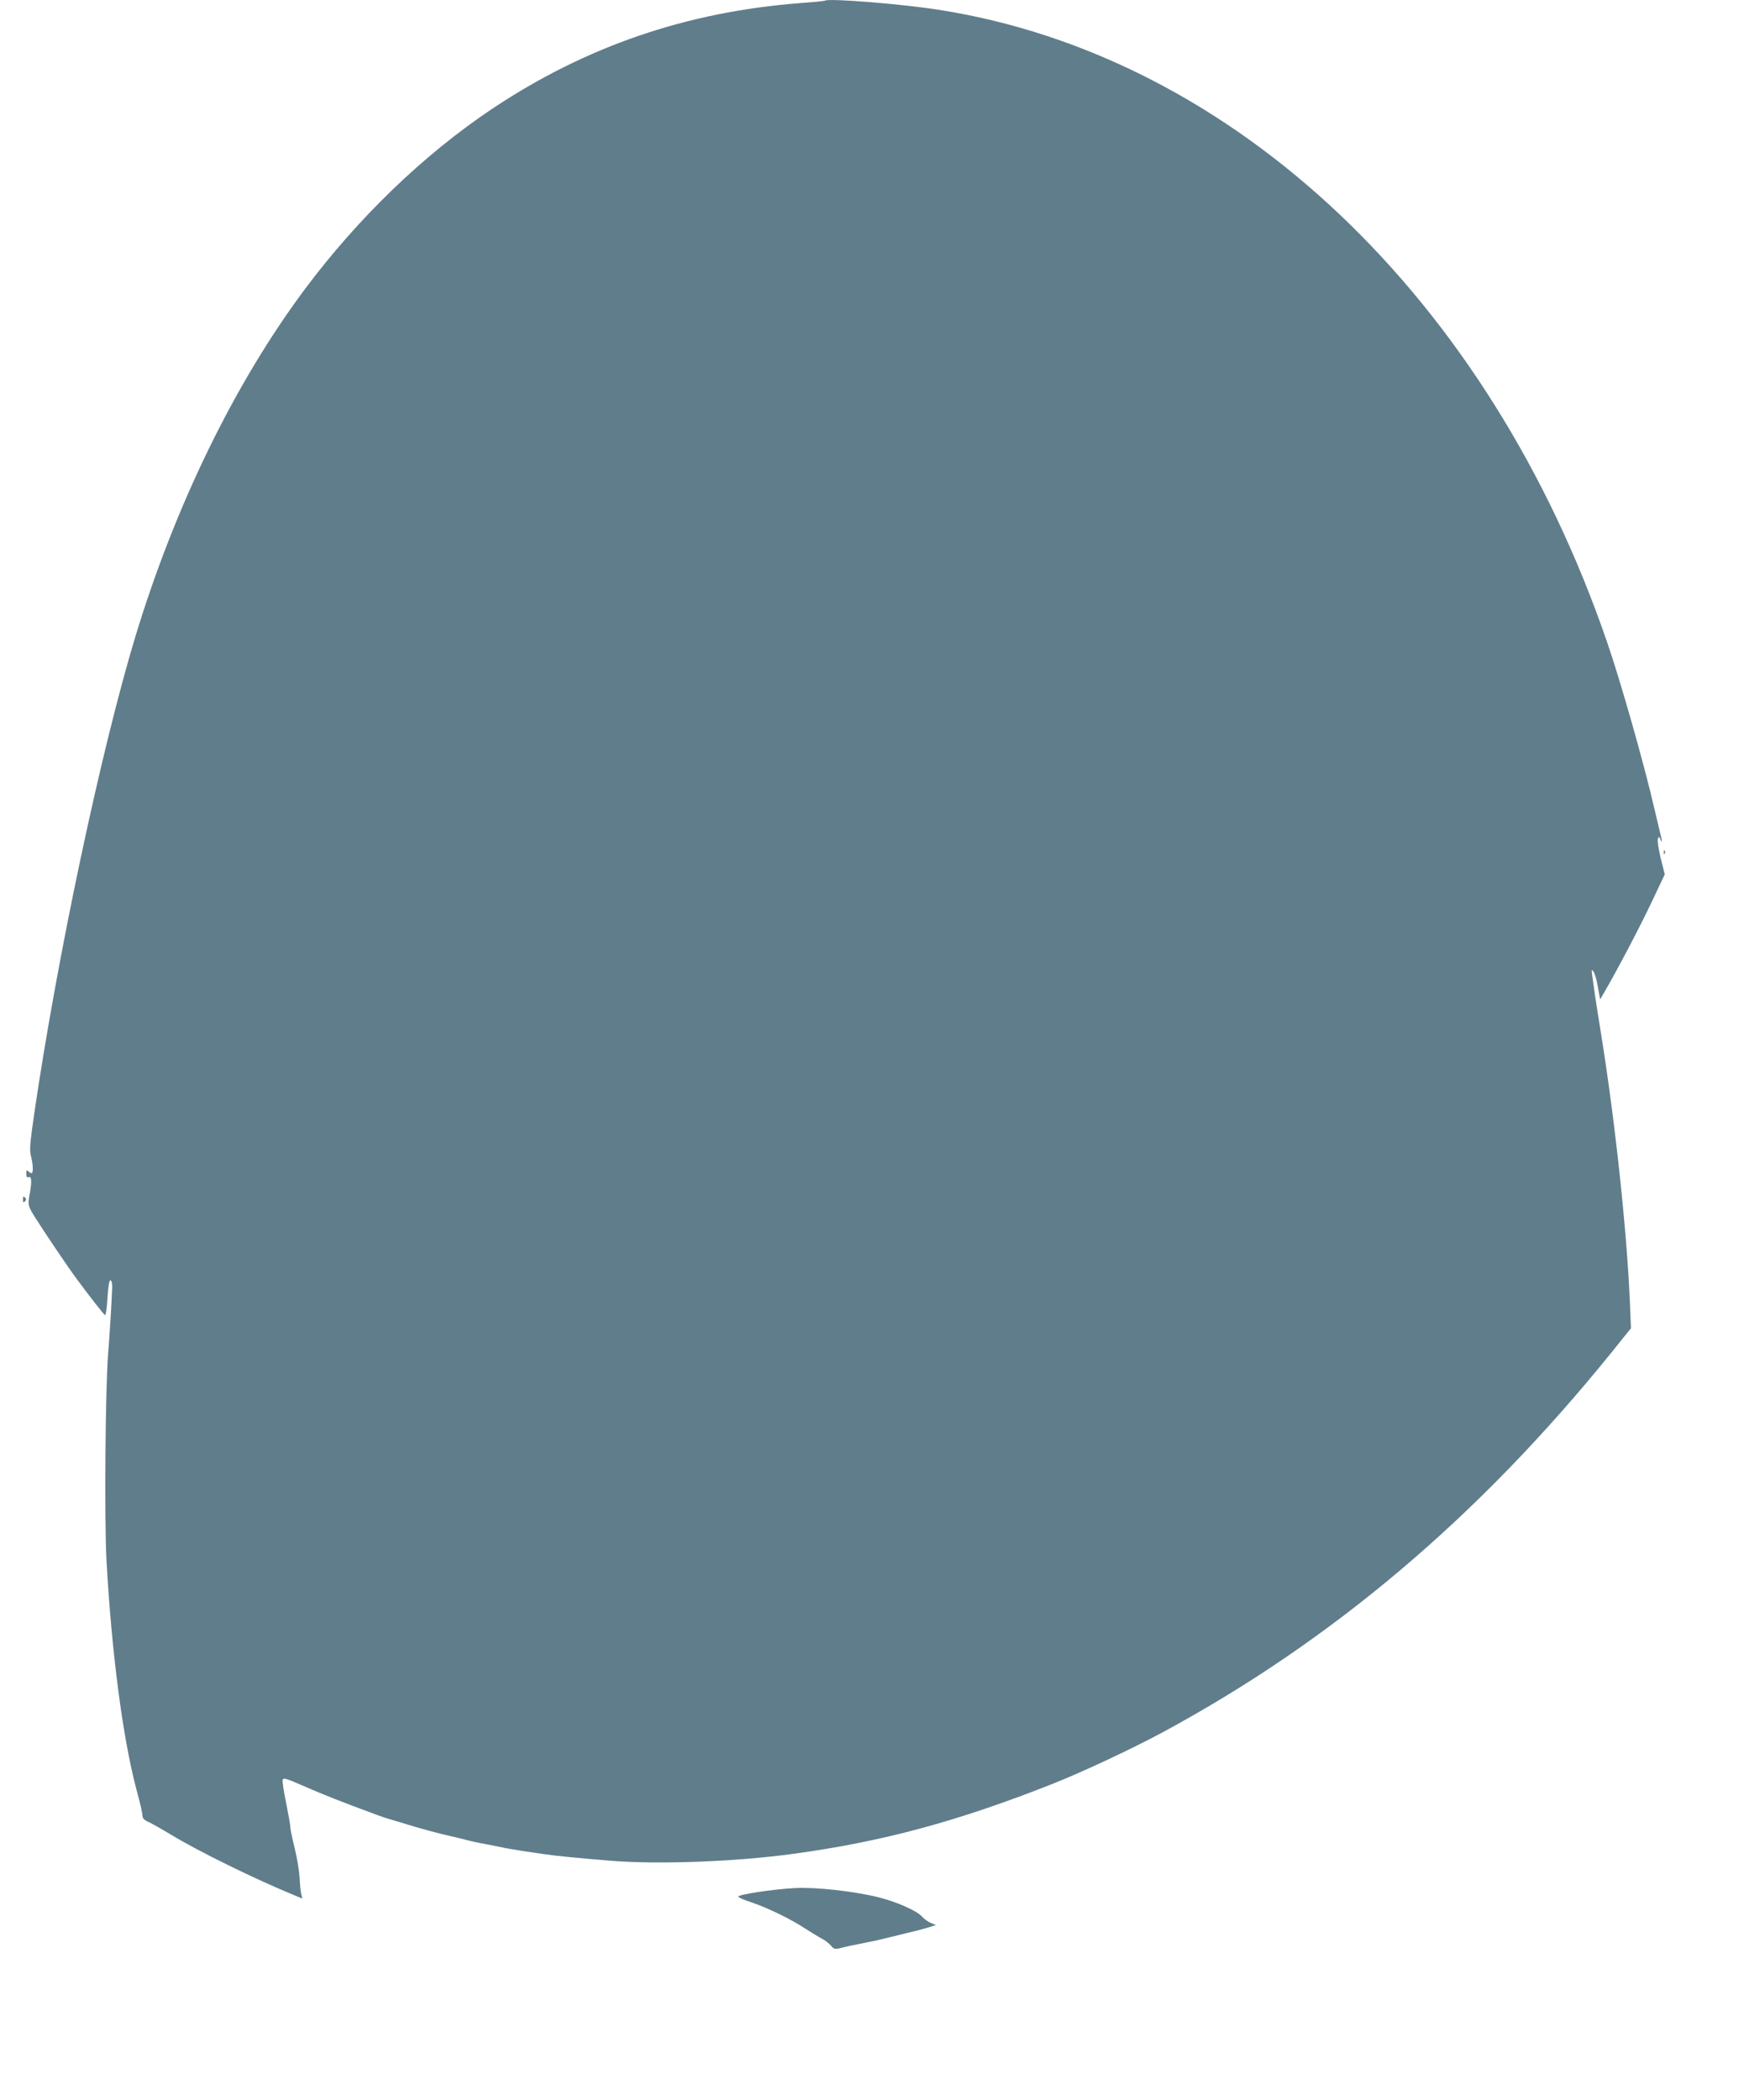 <?xml version="1.0" standalone="no"?>
<!DOCTYPE svg PUBLIC "-//W3C//DTD SVG 20010904//EN"
 "http://www.w3.org/TR/2001/REC-SVG-20010904/DTD/svg10.dtd">
<svg version="1.0" xmlns="http://www.w3.org/2000/svg"
 width="1063pt" height="1280pt" viewBox="0 0 1063 1280"
 preserveAspectRatio="xMidYMid meet">
<g transform="translate(0,1280) scale(0.1,-0.1)"
fill="#607d8b" stroke="none">
<path d="M5029 12796 c-2 -2 -71 -9 -154 -15 -693 -54 -1305 -264 -1875 -644
-417 -279 -815 -662 -1143 -1101 -427 -573 -790 -1318 -1032 -2116 -210 -694
-476 -1950 -616 -2905 -27 -186 -30 -226 -20 -262 13 -50 15 -103 3 -103 -4 0
-13 5 -20 12 -9 9 -12 6 -12 -15 0 -19 4 -25 15 -21 18 7 20 -26 5 -109 -11
-59 -9 -68 31 -132 53 -85 204 -309 251 -372 87 -118 169 -223 178 -228 5 -3
12 45 15 105 5 75 11 110 19 107 6 -2 10 -19 10 -38 -4 -106 -16 -300 -25
-409 -17 -209 -23 -1019 -10 -1260 31 -557 98 -1074 181 -1390 31 -116 36
-141 39 -172 0 -10 16 -24 36 -32 20 -9 80 -43 135 -76 167 -102 509 -270 764
-375 l39 -16 -7 28 c-4 15 -8 62 -10 103 -3 41 -16 121 -30 177 -14 56 -26
112 -26 125 0 13 -12 80 -26 150 -15 70 -24 134 -21 142 5 12 25 6 109 -31
159 -69 236 -99 468 -185 30 -11 69 -24 85 -28 17 -5 62 -18 100 -30 80 -25
201 -57 260 -70 22 -5 65 -15 95 -23 30 -8 84 -20 120 -26 36 -7 83 -16 105
-21 22 -5 74 -13 115 -20 41 -6 102 -15 135 -20 65 -10 208 -24 402 -40 290
-24 760 -7 1113 41 547 74 1006 198 1585 427 182 72 481 212 669 313 1036 559
1928 1314 2738 2316 l119 148 -6 145 c-18 439 -89 1103 -174 1635 -19 114 -40
251 -47 305 -16 108 -16 106 -2 89 8 -9 20 -51 27 -93 l14 -77 25 43 c81 139
216 396 287 546 l82 173 -25 99 c-13 56 -21 107 -17 117 7 17 8 17 15 -2 12
-28 12 -9 0 34 -5 20 -21 88 -36 151 -61 267 -206 778 -288 1015 -720 2099
-2272 3570 -4066 3854 -222 36 -684 73 -701 57z"/>
<path d="M10141 7604 c0 -11 3 -14 6 -6 3 7 2 16 -1 19 -3 4 -6 -2 -5 -13z"/>
<path d="M140 5490 c0 -19 3 -21 12 -12 9 9 9 15 0 24 -9 9 -12 7 -12 -12z"/>
<path d="M4845 1293 c-135 -7 -345 -39 -345 -52 0 -5 37 -21 83 -36 100 -34
239 -102 327 -160 36 -23 80 -50 99 -60 18 -9 43 -28 55 -42 20 -23 25 -24 61
-15 22 6 67 16 100 22 72 14 138 28 185 40 19 5 76 19 125 31 50 11 108 27
130 34 l40 13 -30 12 c-16 6 -41 24 -55 39 -31 36 -156 91 -270 119 -146 36
-380 62 -505 55z"/>
</g>
</svg>
